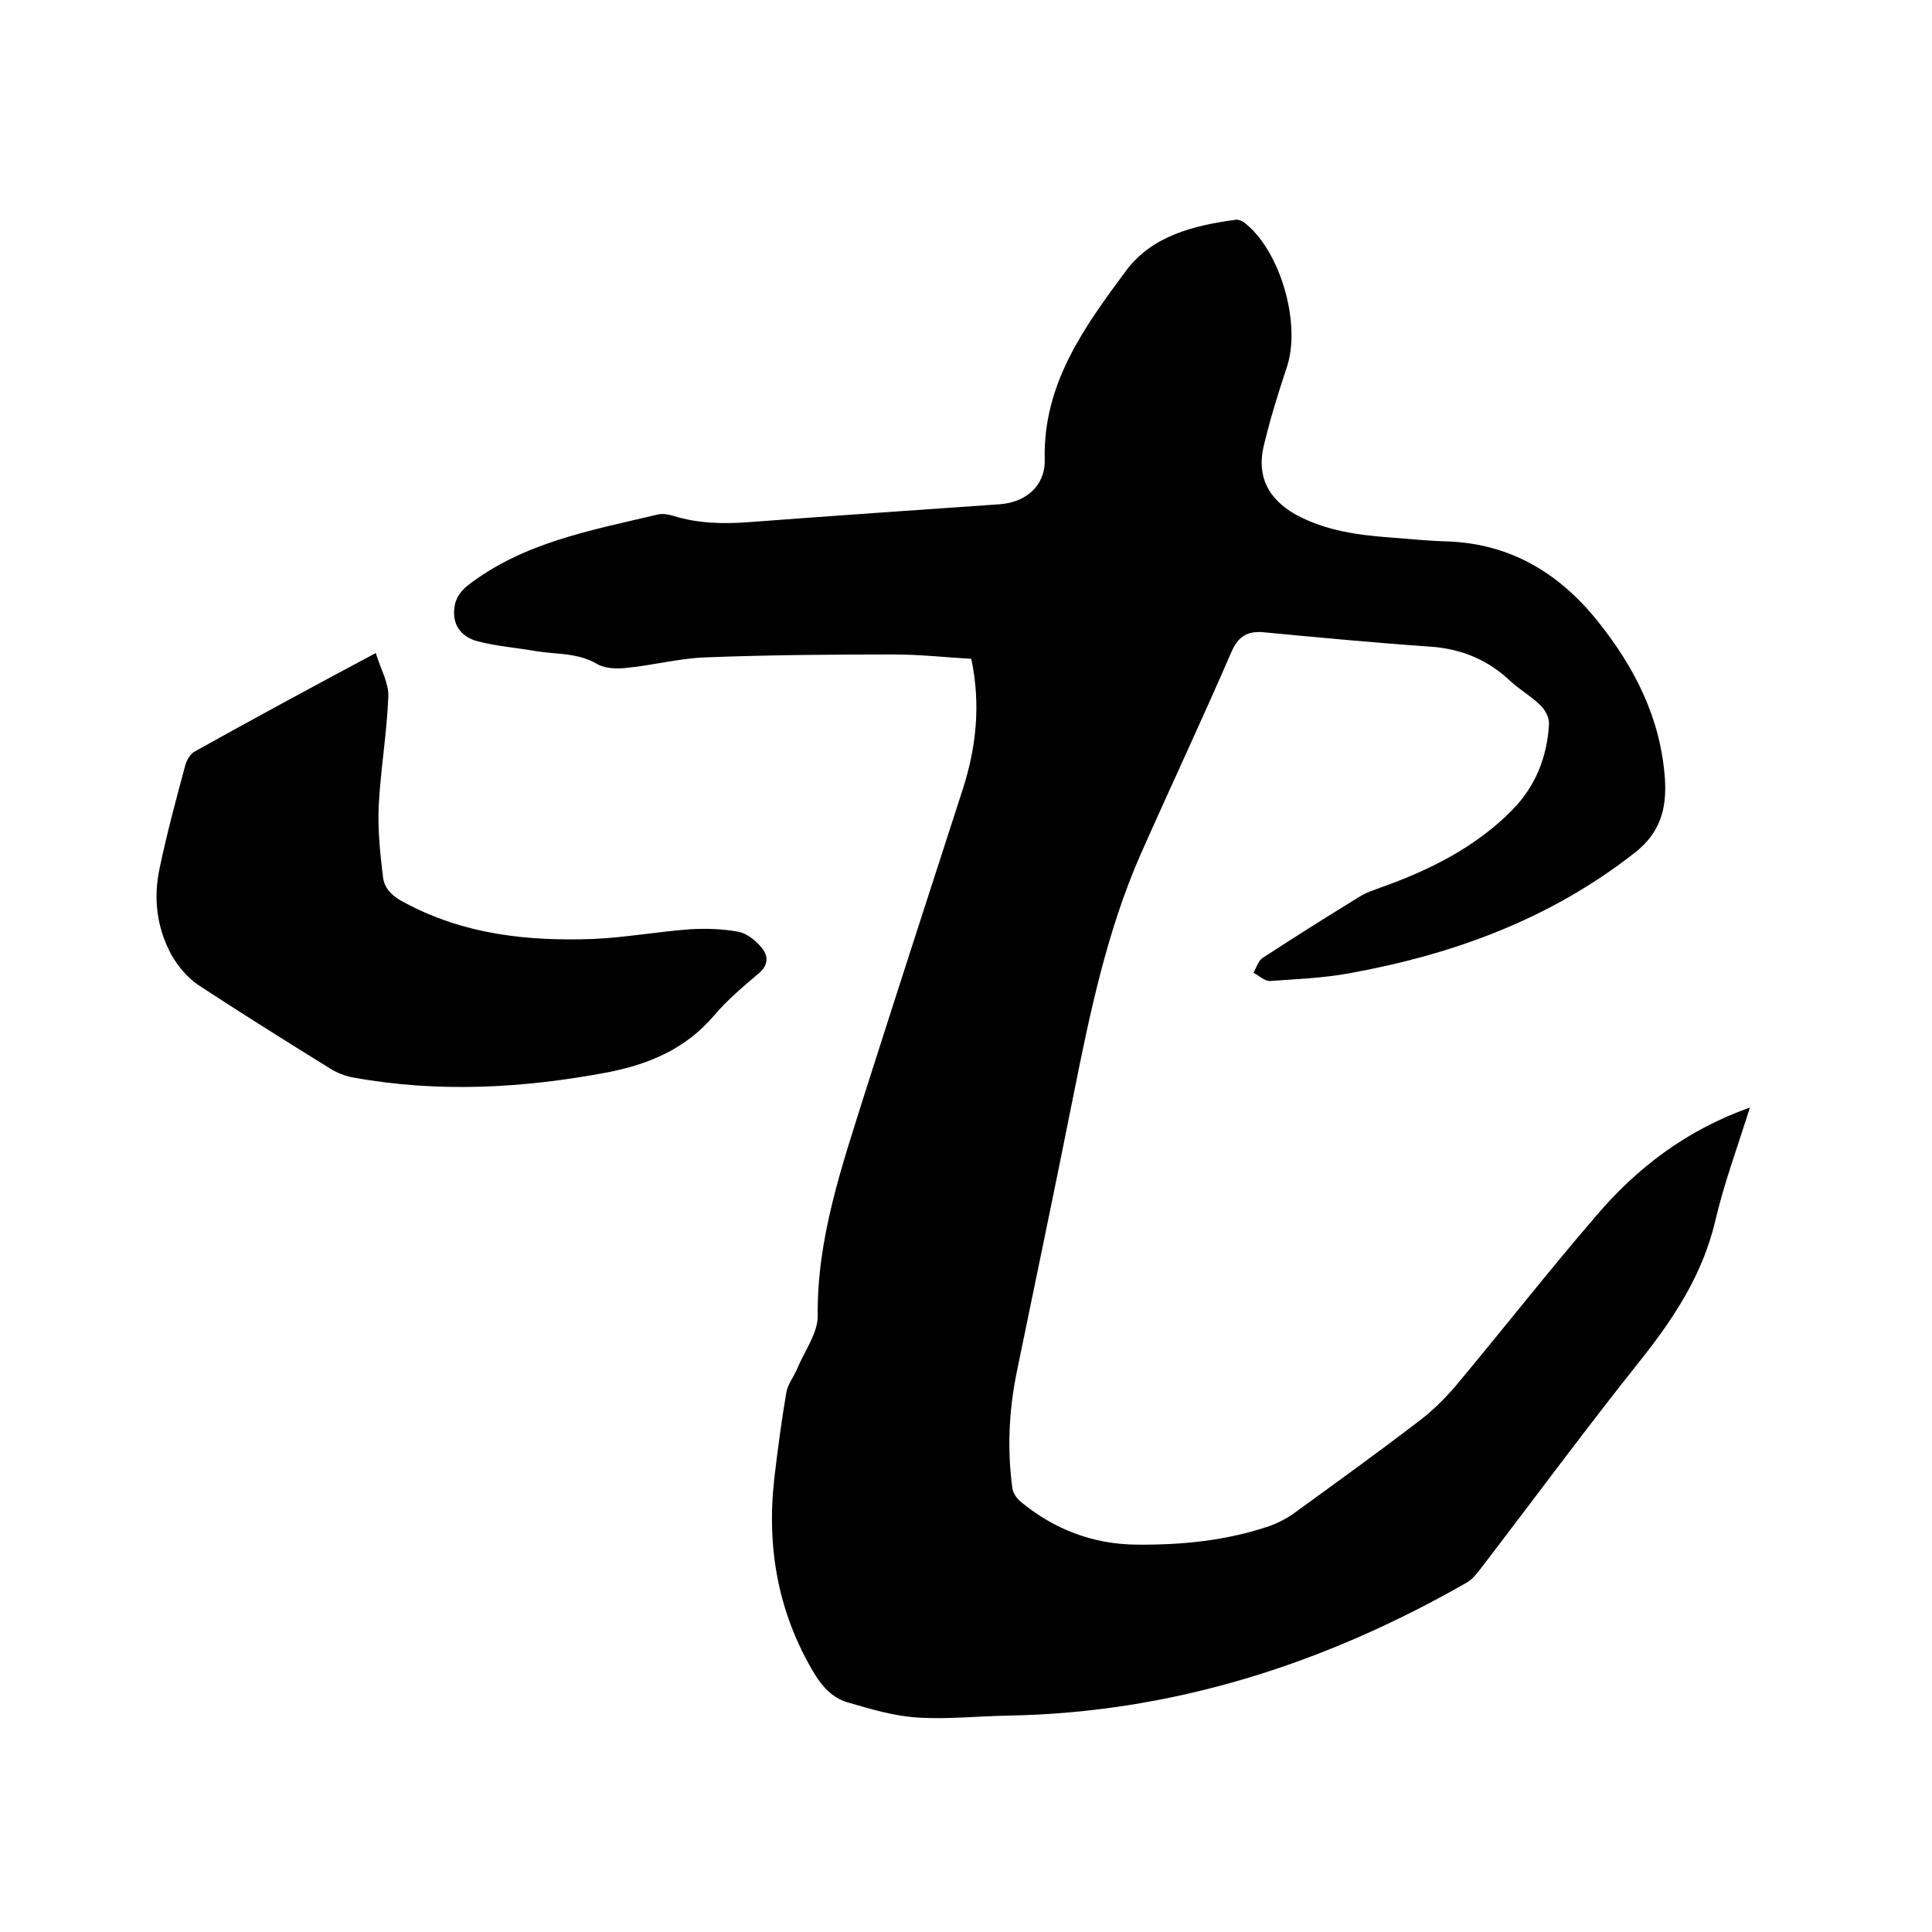 <svg enable-background="new 0 0 400 400" viewBox="0 0 400 400" xmlns="http://www.w3.org/2000/svg"><path d="m362.3 229.3c-2.6 8.3-5.4 15.8-7.2 23.6-2.6 10.9-8.4 19.8-15.2 28.4-11.5 14.4-22.4 29.2-33.6 43.8-.8 1-1.6 2-2.7 2.6-29.4 16.8-60.8 26.9-94.9 27.5-6.2.1-12.5.8-18.7.4-5-.3-9.9-1.8-14.7-3.2-2.9-.9-5-3.1-6.7-5.9-7.5-12.5-9.9-26-8.3-40.3.7-6 1.5-12 2.5-17.9.3-1.7 1.5-3.2 2.2-4.8 1.5-3.7 4.3-7.4 4.3-11-.2-16.1 5-31 9.7-46 6.7-21 13.5-42 20.3-63 2.8-8.7 3.8-17.5 1.8-27.1-5.3-.3-10.6-.9-16-.9-13 0-26 .1-39 .6-5.6.2-11.1 1.7-16.6 2.2-2 .2-4.4.1-6-.9-4-2.3-8.4-1.9-12.6-2.6-4-.7-8-1-11.9-2s-5.6-3.9-4.8-7.7c.3-1.4 1.3-2.8 2.4-3.7 11.6-9.1 25.8-11.6 39.7-14.9 1-.2 2.1 0 3.1.3 5.1 1.6 10.4 1.7 15.7 1.3 17.3-1.3 34.6-2.5 51.9-3.7 5.4-.4 9.4-3.8 9.3-9.2-.4-15.7 8.2-27.5 16.8-39.1 5.4-7.3 14-9.4 22.7-10.6.5-.1 1.3.2 1.7.5 7.5 5.6 12 21 8.9 30.1-1.8 5.4-3.5 10.9-4.8 16.4-1.4 6.2 1 10.8 6.6 14 6.2 3.4 13 4.3 19.9 4.8 3.9.3 7.8.7 11.7.8 13 .5 23 6.6 30.9 16.4 7.7 9.6 13.1 20.1 14 32.7.4 6.2-.9 11.2-6.3 15.4-17.5 13.7-37.5 21-59 24.9-5.4 1-10.9 1.2-16.4 1.6-1.1.1-2.3-1.1-3.5-1.7.6-1 1-2.4 1.8-3 6.6-4.3 13.4-8.6 20.1-12.7 1.4-.9 3-1.4 4.6-2 10.1-3.6 19.5-8.3 27.1-16 4.8-4.9 7.2-10.9 7.6-17.7.1-1.3-.7-2.9-1.7-3.9-1.9-1.9-4.2-3.2-6.2-5-4.6-4.4-10-6.7-16.4-7.2-11.6-.8-23.2-1.9-34.8-3-3.4-.3-5.3.9-6.7 4.2-6.1 14.1-12.6 27.9-18.8 41.9-7 16-10.5 33-13.9 50-3.8 19.1-7.8 38.1-11.7 57.1-1.6 7.9-2 15.9-.9 24 .1 1 .9 2.1 1.7 2.8 6.9 5.7 14.9 8.8 23.9 8.9 9.4.1 18.6-.8 27.5-3.8 1.7-.6 3.3-1.4 4.8-2.4 8.8-6.4 17.7-12.8 26.3-19.4 2.8-2.1 5.4-4.7 7.7-7.4 9.7-11.6 19-23.5 28.9-35 8.5-10 18.7-17.8 31.9-22.5z"/><path d="m77.8 135.2c1 3.3 2.7 6.2 2.6 9-.3 7.6-1.6 15.1-2 22.7-.2 4.9.3 9.9.9 14.7.3 2.5 2.1 4.1 4.5 5.3 12.3 6.6 25.5 8 39.1 7.5 6.6-.3 13.2-1.5 19.9-2 3.3-.2 6.8-.1 10 .5 1.8.3 3.6 1.8 4.8 3.2 1.5 1.7 1.6 3.7-.6 5.5-3.2 2.7-6.5 5.5-9.2 8.7-5.8 6.8-13.3 10-21.9 11.7-17.5 3.3-35 4.3-52.7 1.1-1.7-.3-3.5-1-4.9-1.9-9.2-5.7-18.3-11.4-27.3-17.3-2.2-1.5-4.2-3.9-5.5-6.2-3.1-5.7-3.8-11.9-2.4-18.2 1.5-7.1 3.4-14.2 5.3-21.2.3-1 1-2.2 1.9-2.7 12-6.7 24.2-13.3 37.5-20.4z"/></svg>